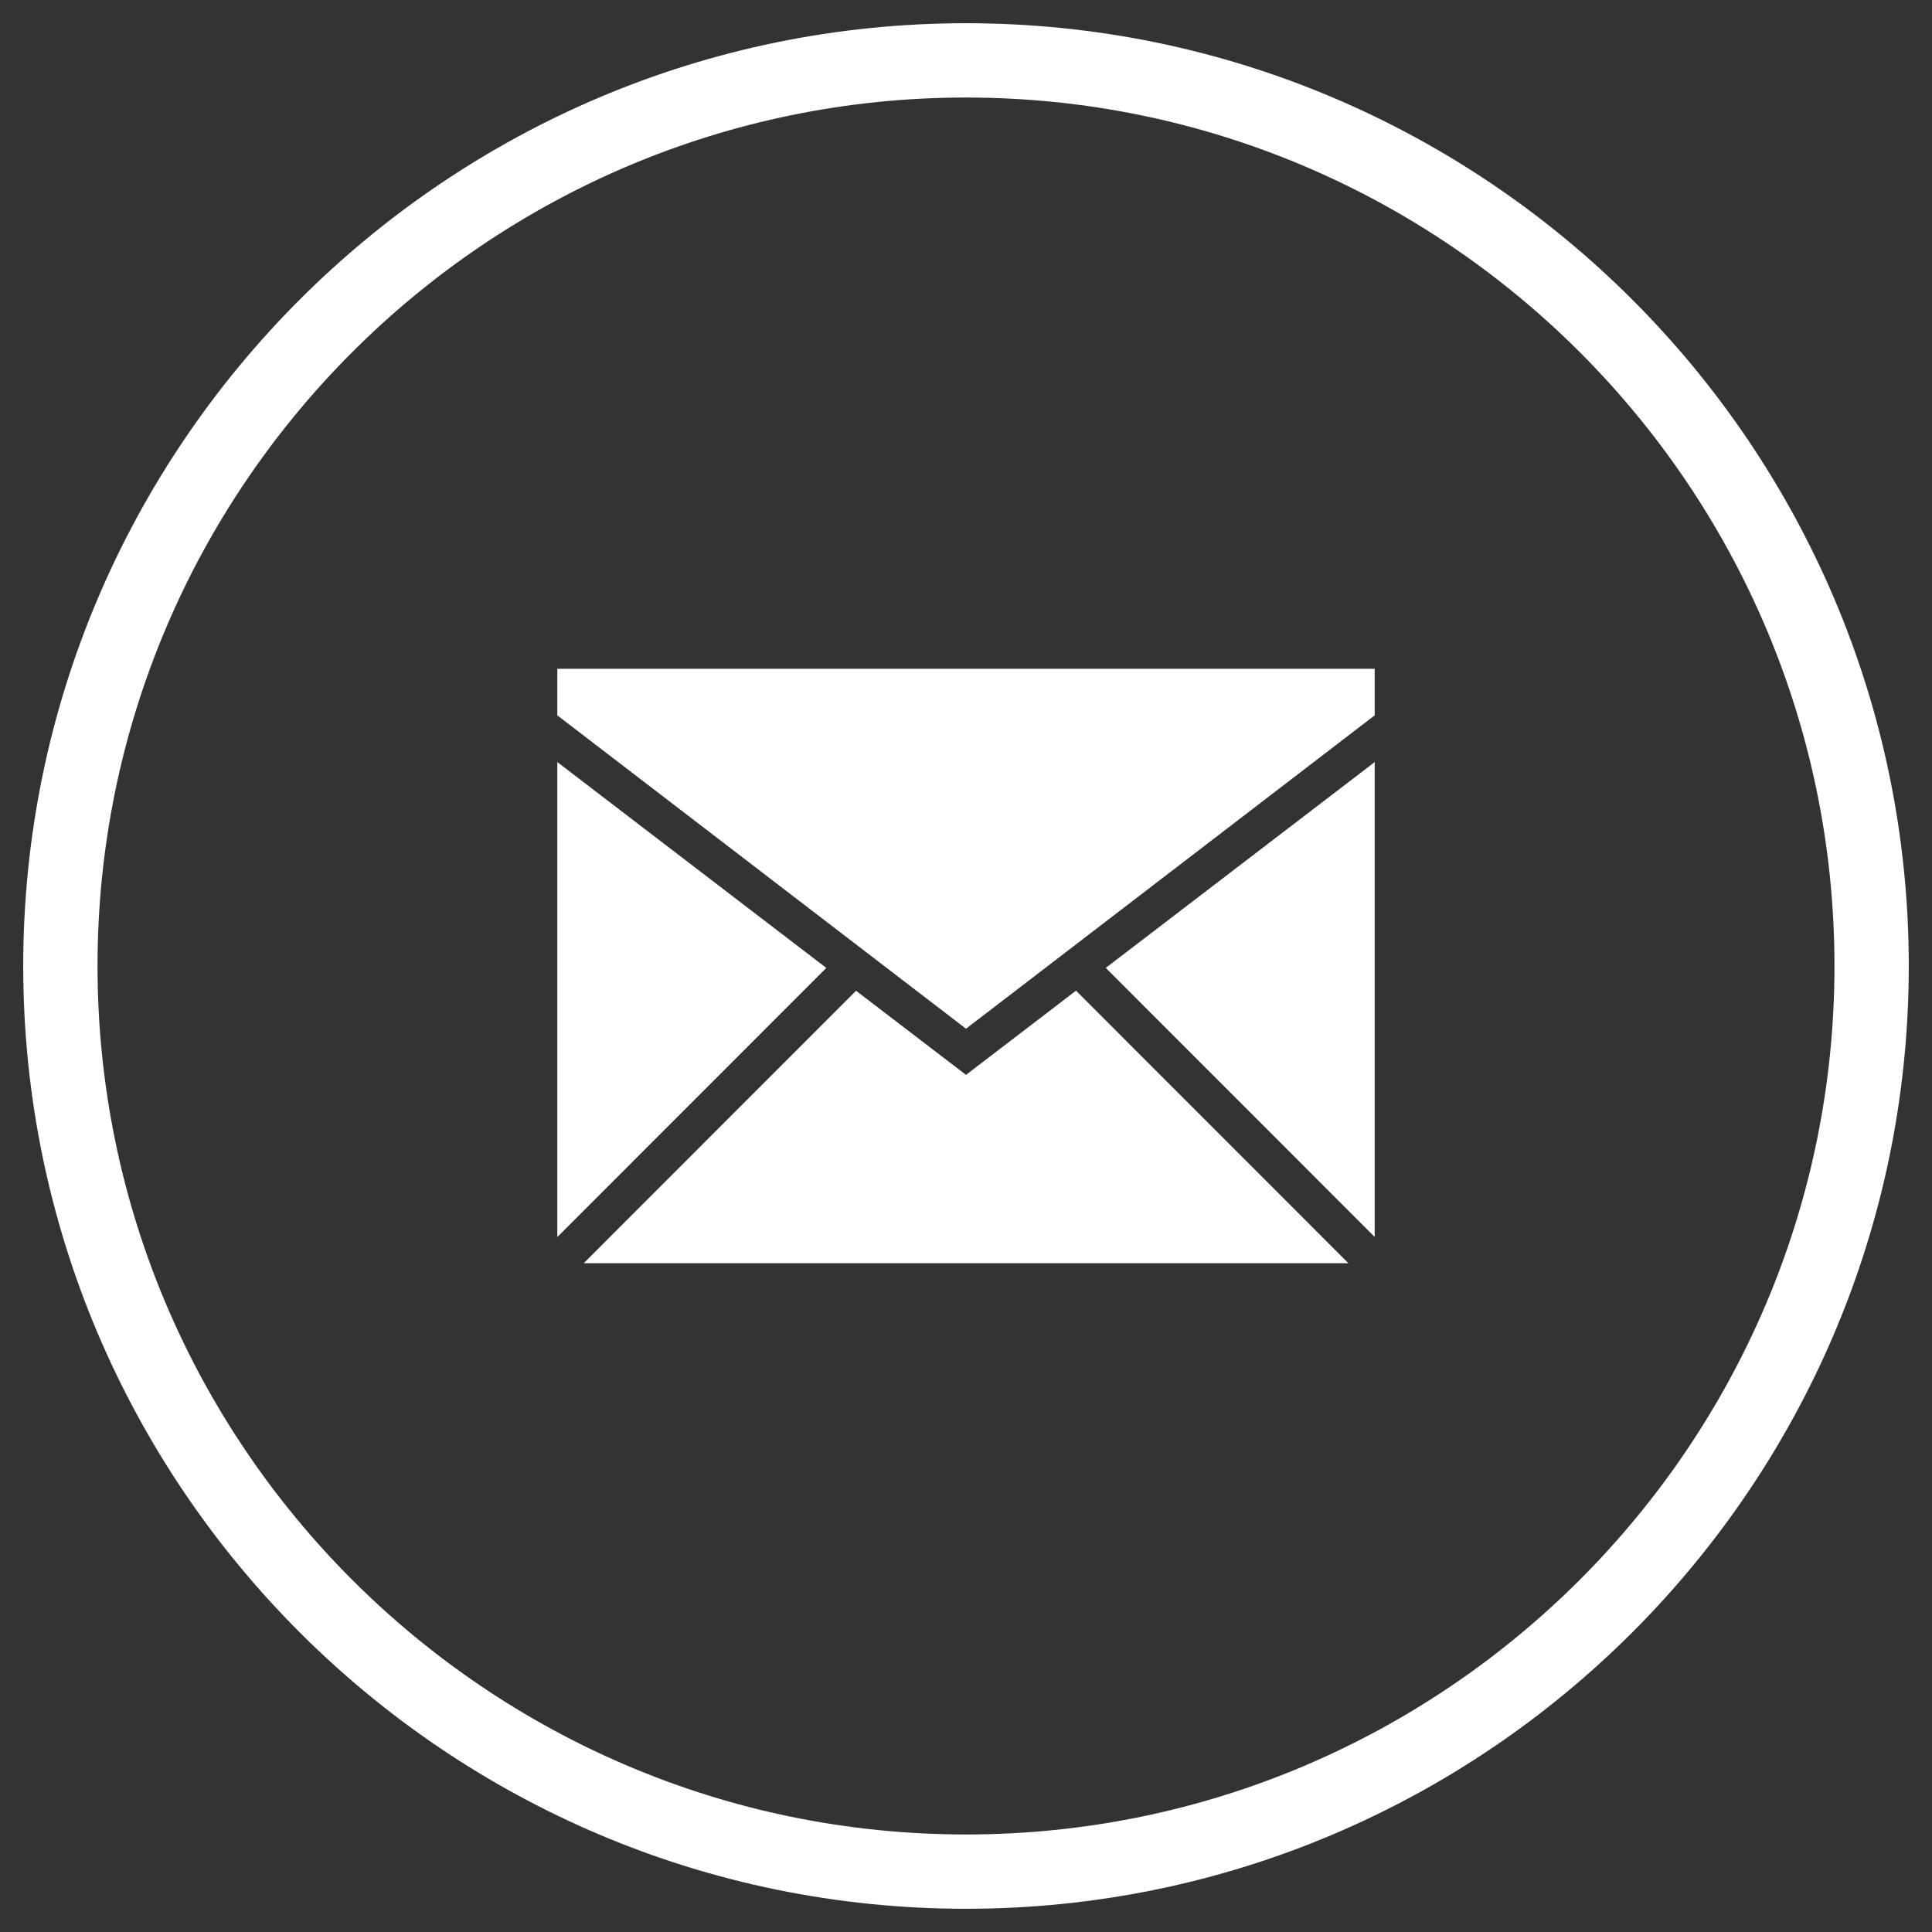 <?xml version="1.0" encoding="utf-8"?>
<!-- Generator: Adobe Illustrator 15.0.0, SVG Export Plug-In . SVG Version: 6.00 Build 0)  -->
<!DOCTYPE svg PUBLIC "-//W3C//DTD SVG 1.1//EN" "http://www.w3.org/Graphics/SVG/1.1/DTD/svg11.dtd">
<svg version="1.1" id="Calque_1" xmlns:sketch="http://www.bohemiancoding.com/sketch/ns"
	 xmlns="http://www.w3.org/2000/svg" xmlns:xlink="http://www.w3.org/1999/xlink" x="0px" y="0px" width="52px" height="52px"
	 viewBox="-0.25 -0.316 52 52" enable-background="new -0.25 -0.316 52 52" xml:space="preserve">
<rect x="-0.25" y="-0.316" width="52" height="52" fill="#333333" stroke="none"/>
<title></title>
<desc></desc>
<path fill="#FFFFFF" d="M25.75,51.059c-13.992,0-25.375-11.383-25.375-25.375S11.758,0.309,25.75,0.309s25.375,11.383,25.375,25.375
	S39.742,51.059,25.75,51.059z M25.75,2.309c-12.889,0-23.375,10.486-23.375,23.375S12.861,49.059,25.75,49.059
	s23.375-10.486,23.375-23.375S38.639,2.309,25.75,2.309z"/>
<g id="miu">
	<g id="Artboard-1" transform="translate(-251, -335)">
		<g id="slice" transform="translate(215, 119)">
		</g>
		<path id="common-email-envelope-mail-glyph" fill="#FFFFFF" d="M287.043,368.684h-20.582l0,0l7.33-7.334l2.959,2.264l2.961-2.266
			L287.043,368.684z M287.75,367.977v-12.781l0,0l-7.238,5.539L287.75,367.977z M265.75,367.98v-12.785l7.24,5.541L265.75,367.98
			L265.75,367.98z M287.75,353.938v-1.254h-22v1.254l11,8.434L287.75,353.938z"/>
	</g>
</g>
</svg>
